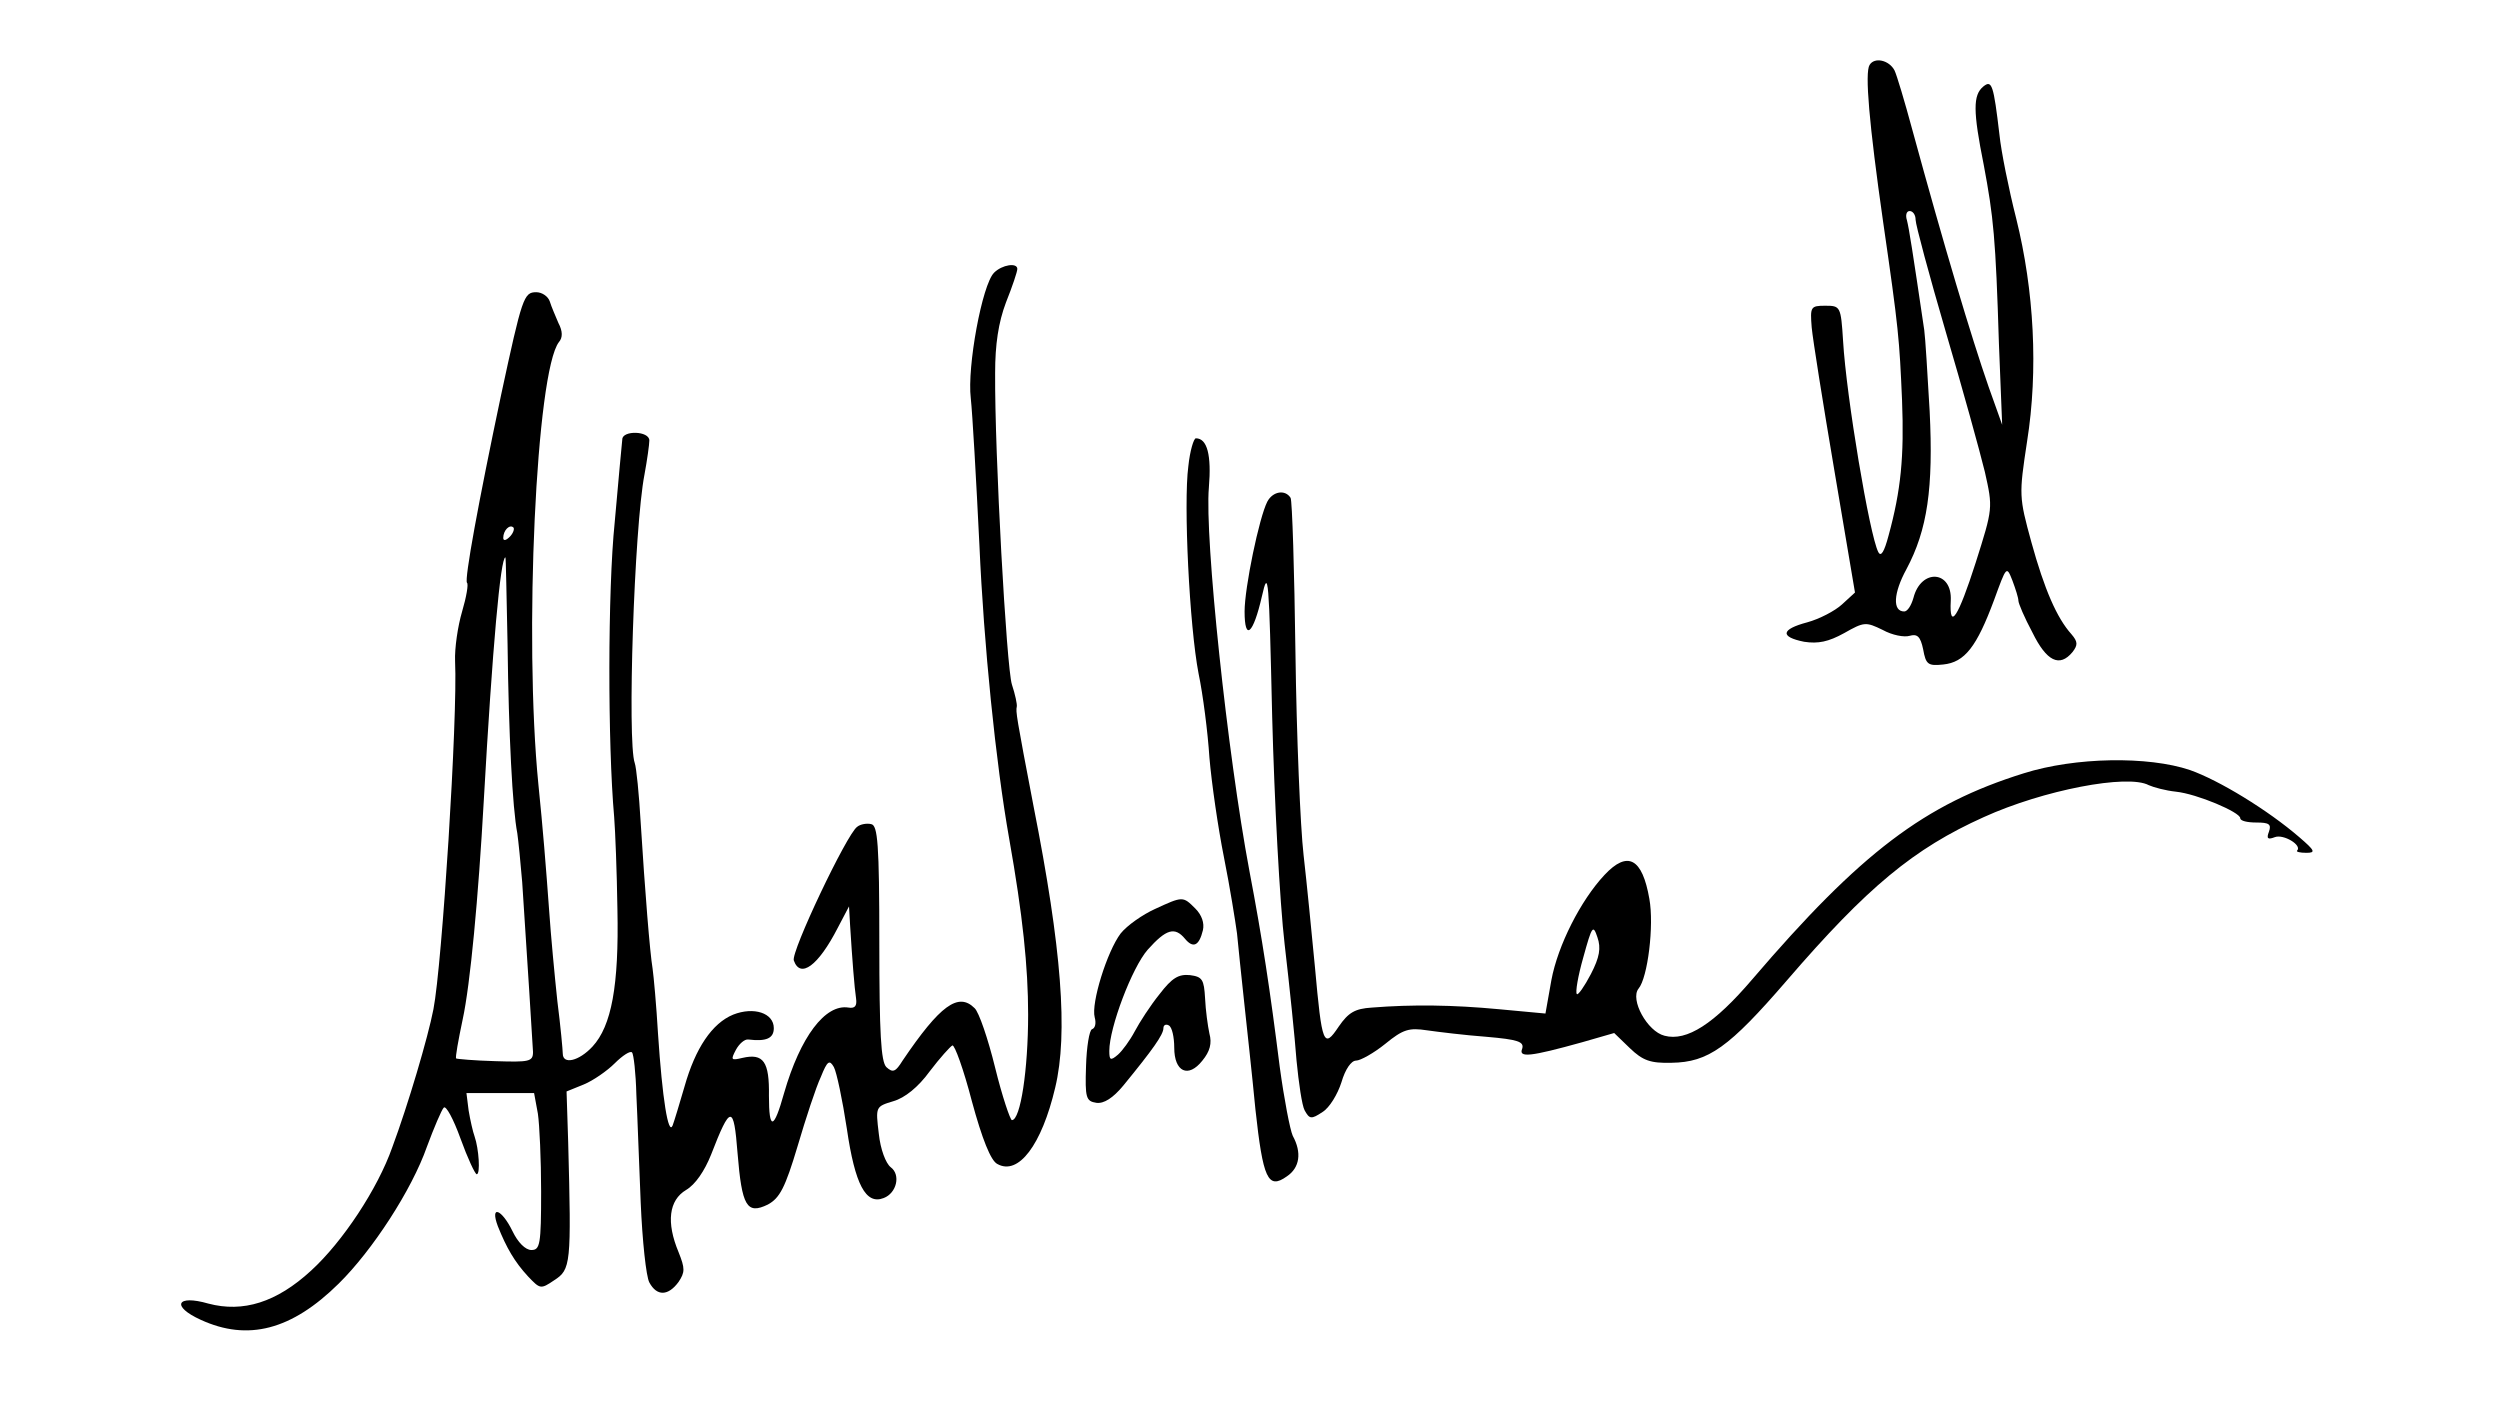 <?xml version="1.0" standalone="no"?>
<!DOCTYPE svg PUBLIC "-//W3C//DTD SVG 20010904//EN"
 "http://www.w3.org/TR/2001/REC-SVG-20010904/DTD/svg10.dtd">
<svg version="1.0" xmlns="http://www.w3.org/2000/svg"
 width="462pt" height="260pt" viewBox="0 0 462 260"
 preserveAspectRatio="xMidYMid meet">

<g transform="translate(0,260) scale(0.1,-0.1)"
fill="#000000" stroke="none">
<path d="M3455 2480 c-9 -14 -1 -108 25 -290 29 -200 30 -216 35 -330 4 -104
-2 -166 -25 -250 -8 -30 -14 -40 -19 -30 -16 31 -59 287 -65 390 -4 64 -5 65
-33 65 -27 0 -28 -2 -25 -40 2 -22 21 -141 42 -265 l38 -225 -24 -22 c-13 -12
-42 -27 -64 -33 -49 -13 -51 -27 -6 -36 26 -4 45 0 74 16 37 21 40 21 71 6 18
-10 40 -14 50 -11 14 4 20 -1 25 -25 5 -28 9 -31 37 -28 40 4 62 33 94 119 23
63 23 64 34 36 6 -16 11 -32 11 -37 0 -5 11 -31 26 -59 26 -53 50 -65 74 -36
10 13 10 19 -2 33 -27 30 -50 83 -74 170 -23 84 -23 87 -8 186 21 132 13 279
-20 412 -14 55 -28 125 -31 155 -11 93 -14 102 -30 89 -19 -16 -19 -45 1 -145
18 -96 22 -135 28 -330 l6 -150 -25 70 c-32 92 -82 259 -141 475 -14 52 -29
102 -33 110 -10 19 -37 25 -46 10z m85 -286 c0 -9 25 -102 56 -208 31 -105 63
-221 72 -258 15 -67 15 -67 -17 -168 -32 -100 -49 -127 -46 -70 3 56 -55 60
-69 5 -4 -14 -11 -25 -17 -25 -22 0 -20 34 4 78 39 73 50 150 43 292 -4 69 -8
136 -10 150 -22 149 -28 187 -32 203 -3 9 -1 17 5 17 6 0 11 -7 11 -16z"/>
<path d="M1837 2096 c-22 -22 -50 -174 -43 -232 3 -27 10 -149 16 -272 8 -182
30 -401 55 -542 25 -141 35 -237 35 -325 0 -101 -14 -195 -30 -195 -3 0 -18
44 -31 97 -13 53 -30 103 -38 110 -30 30 -64 5 -133 -97 -13 -21 -18 -23 -30
-12 -10 10 -13 62 -13 230 0 183 -3 217 -15 219 -8 2 -20 0 -26 -5 -19 -13
-123 -232 -117 -247 12 -34 45 -10 81 60 l21 40 2 -35 c4 -64 8 -115 11 -135
2 -14 -2 -19 -14 -17 -43 7 -89 -54 -119 -158 -19 -68 -28 -70 -28 -5 1 63
-10 79 -49 70 -21 -5 -22 -4 -12 15 6 11 16 20 23 19 33 -4 47 2 47 21 0 28
-37 40 -75 25 -39 -16 -70 -62 -90 -133 -9 -31 -19 -64 -22 -72 -8 -19 -19 49
-27 170 -3 52 -8 106 -10 120 -5 30 -14 142 -22 270 -3 52 -8 102 -11 110 -14
39 -1 435 18 533 5 27 9 56 9 63 0 18 -50 19 -50 2 -1 -7 -7 -76 -14 -153 -13
-126 -13 -410 -1 -545 2 -25 5 -101 6 -170 3 -142 -11 -216 -46 -254 -25 -27
-55 -34 -55 -13 0 6 -4 50 -10 97 -5 47 -12 121 -15 165 -6 83 -12 157 -20
235 -27 272 -4 764 38 818 7 8 7 20 -1 35 -5 12 -13 30 -16 40 -3 9 -14 17
-25 17 -23 0 -26 -9 -65 -190 -42 -199 -68 -341 -63 -347 3 -2 -1 -26 -9 -53
-8 -27 -14 -68 -13 -92 5 -104 -24 -561 -40 -643 -10 -52 -47 -177 -76 -255
-27 -77 -92 -175 -150 -228 -64 -59 -126 -78 -190 -61 -59 17 -69 -5 -14 -30
87 -40 168 -19 255 67 62 61 135 173 163 253 13 35 27 68 31 72 4 5 18 -21 31
-57 13 -36 27 -66 30 -66 7 0 4 47 -4 70 -3 8 -8 30 -11 48 l-4 32 63 0 62 0
7 -38 c3 -20 6 -85 6 -144 0 -98 -2 -108 -18 -108 -11 0 -25 14 -35 35 -20 41
-42 49 -27 9 16 -40 31 -66 56 -93 22 -23 23 -24 48 -7 31 20 32 29 26 255
l-3 94 32 13 c17 7 43 25 57 39 14 14 29 24 32 20 3 -3 7 -38 8 -78 2 -39 5
-129 8 -199 3 -71 10 -137 16 -148 14 -26 35 -25 54 1 12 18 12 25 0 55 -23
55 -18 96 14 115 17 10 34 35 46 65 36 93 42 93 49 3 8 -98 17 -114 56 -95 22
12 32 31 55 108 15 51 34 109 43 128 12 30 16 32 24 18 5 -9 16 -61 24 -114
15 -103 35 -141 68 -128 24 9 32 43 13 57 -9 7 -19 33 -22 62 -6 50 -6 50 27
60 21 6 46 26 67 55 19 25 38 46 42 48 4 2 21 -45 36 -103 19 -70 35 -110 47
-116 39 -22 82 35 107 141 24 100 12 257 -40 520 -32 167 -33 175 -31 184 1 4
-3 23 -9 41 -10 31 -32 428 -31 576 0 52 6 93 20 130 12 30 21 57 21 62 0 12
-28 8 -43 -7z m-895 -488 c-7 -7 -12 -8 -12 -2 0 14 12 26 19 19 2 -3 -1 -11
-7 -17z m-4 -200 c2 -164 9 -302 18 -348 2 -14 6 -54 9 -90 9 -135 19 -296 20
-314 0 -18 -7 -19 -70 -17 -38 1 -71 4 -72 5 -2 1 4 34 12 72 14 64 29 225 39
404 16 284 31 450 40 450 1 0 2 -73 4 -162z"/>
<path d="M2196 1738 c-9 -68 2 -295 19 -383 8 -38 17 -108 20 -155 4 -47 16
-130 27 -185 11 -55 21 -118 24 -140 2 -22 8 -78 13 -125 5 -47 15 -137 21
-200 14 -128 23 -149 58 -124 24 16 28 44 11 75 -5 11 -16 68 -24 127 -18 143
-32 236 -56 362 -41 218 -83 617 -75 709 5 60 -3 91 -24 91 -4 0 -11 -23 -14
-52z"/>
<path d="M2342 1673 c-15 -29 -42 -159 -42 -203 0 -56 16 -42 32 28 12 53 13
37 19 -223 4 -154 14 -343 23 -420 9 -77 19 -174 22 -215 4 -41 10 -83 15 -92
9 -16 12 -17 33 -3 13 8 28 33 35 55 7 24 18 40 27 40 8 0 33 14 54 31 33 27
44 30 77 25 21 -3 70 -9 110 -12 58 -5 70 -9 66 -22 -7 -17 14 -15 111 12 l59
17 29 -28 c24 -23 38 -28 77 -27 68 1 106 28 213 152 149 173 235 244 364 302
110 50 266 80 305 59 9 -4 31 -10 50 -12 39 -4 119 -38 119 -49 0 -5 13 -8 30
-8 23 0 28 -3 23 -17 -5 -13 -2 -15 11 -10 16 6 51 -15 41 -25 -2 -2 5 -4 17
-4 18 0 16 4 -13 29 -58 50 -148 105 -202 124 -77 26 -212 24 -307 -6 -183
-57 -301 -146 -502 -381 -70 -82 -121 -115 -162 -104 -32 8 -64 67 -48 87 17
20 29 117 20 166 -13 75 -40 90 -83 44 -44 -47 -86 -130 -98 -194 l-11 -62
-86 8 c-85 8 -160 9 -235 3 -31 -2 -43 -9 -61 -35 -28 -42 -31 -34 -44 110 -6
62 -15 155 -21 207 -6 52 -13 220 -15 373 -2 153 -6 282 -9 287 -10 16 -33 12
-43 -7z m598 -873 c-12 -23 -24 -40 -26 -37 -3 3 2 33 12 68 16 58 18 61 26
37 7 -20 4 -37 -12 -68z"/>
<path d="M2134 920 c-22 -10 -51 -30 -63 -45 -25 -33 -55 -129 -48 -155 3 -11
1 -20 -5 -22 -5 -2 -10 -33 -11 -68 -2 -59 0 -65 19 -68 14 -2 31 9 50 32 54
66 74 94 74 106 0 6 5 8 10 5 6 -3 10 -22 10 -41 0 -45 26 -57 52 -24 14 17
18 32 13 50 -3 14 -7 43 -8 65 -2 35 -5 40 -28 43 -21 2 -33 -5 -56 -35 -17
-21 -37 -52 -46 -69 -9 -17 -23 -36 -31 -43 -14 -12 -16 -10 -16 7 0 43 42
154 71 187 34 38 50 43 69 20 15 -18 26 -13 33 16 3 13 -2 28 -14 40 -23 23
-23 23 -75 -1z"/>
</g>
</svg>
